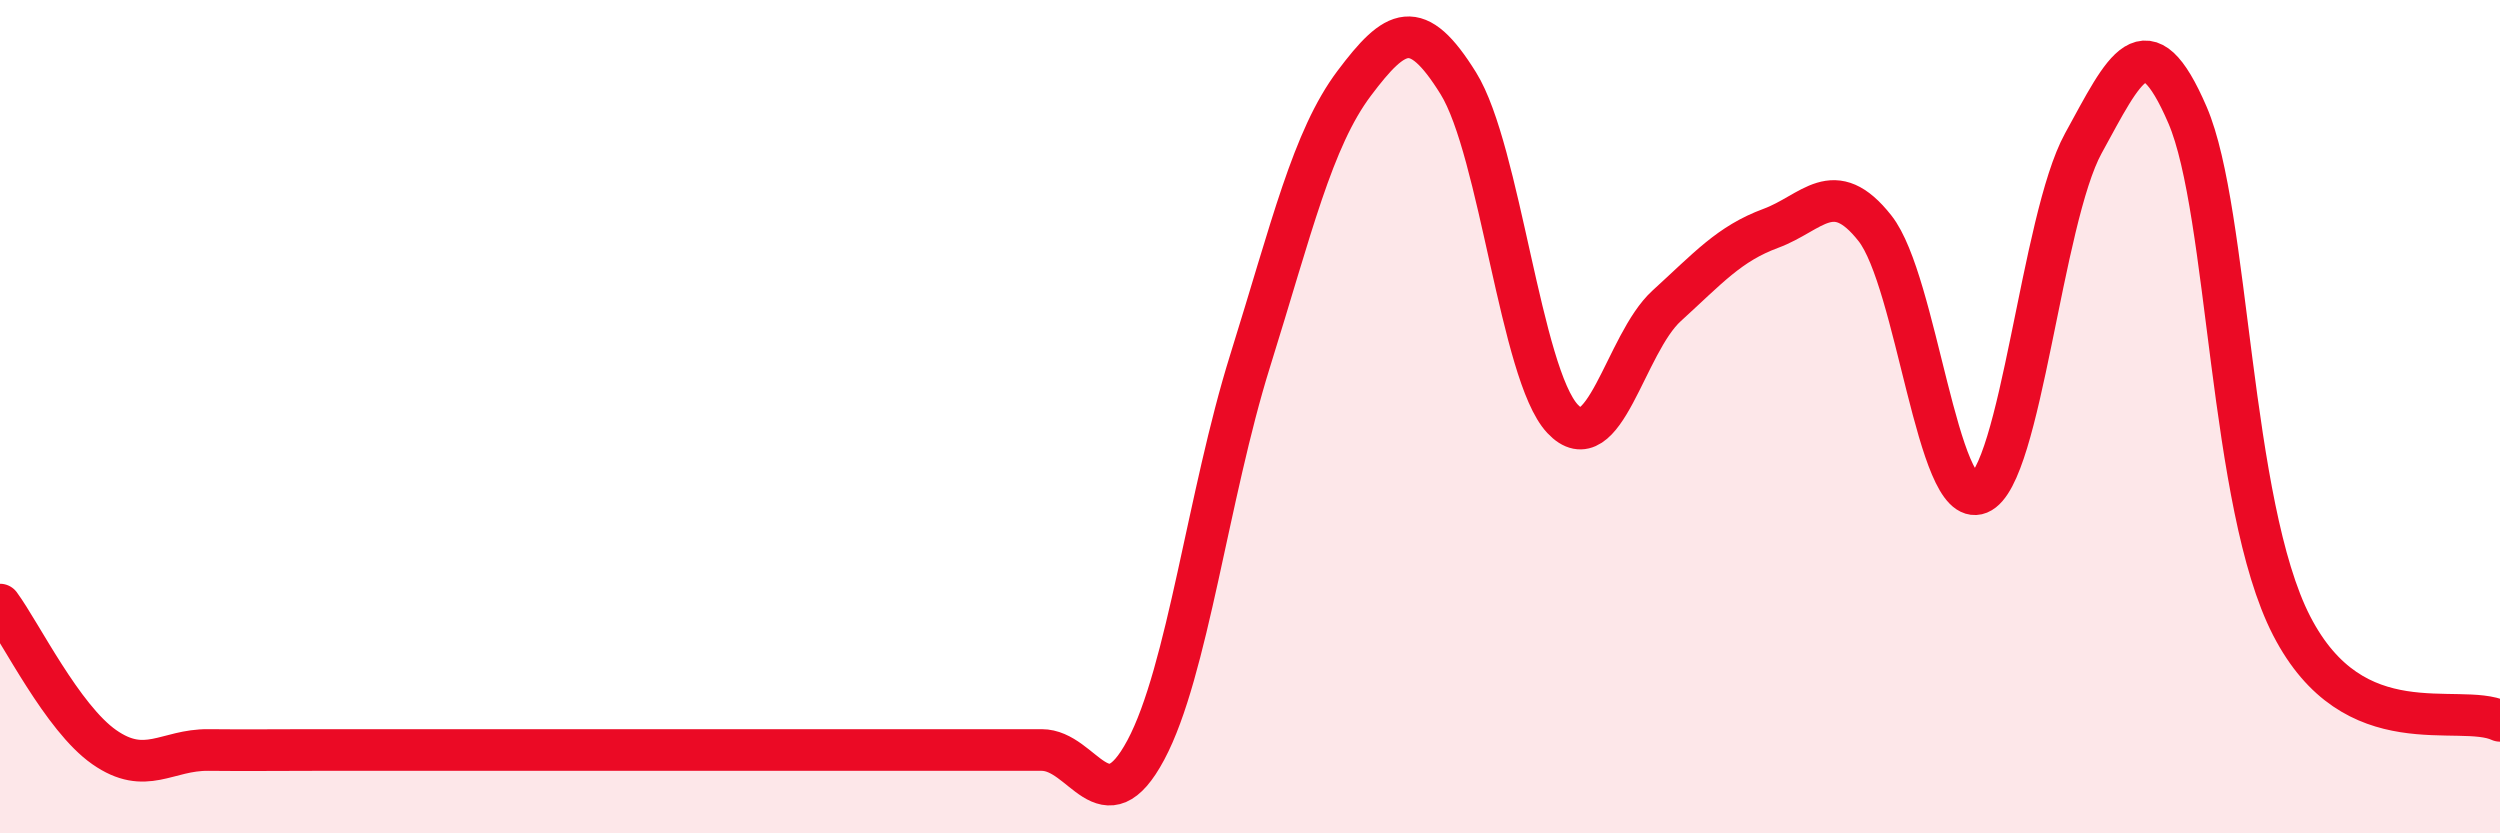 
    <svg width="60" height="20" viewBox="0 0 60 20" xmlns="http://www.w3.org/2000/svg">
      <path
        d="M 0,14.51 C 0.5,15.19 1.5,17.23 2.5,17.93 C 3.5,18.63 4,17.99 5,18 C 6,18.01 6.5,18 7.5,18 C 8.5,18 9,18 10,18 C 11,18 11.5,18 12.5,18 C 13.5,18 14,18 15,18 C 16,18 16.5,18 17.5,18 C 18.5,18 19,18 20,18 C 21,18 21.5,18 22.5,18 C 23.5,18 24,18 25,18 C 26,18 26.5,19.87 27.5,18 C 28.5,16.13 29,11.87 30,8.67 C 31,5.47 31.5,3.33 32.5,2 C 33.5,0.67 34,0.39 35,2 C 36,3.61 36.5,8.98 37.5,10.05 C 38.5,11.12 39,8.25 40,7.34 C 41,6.43 41.5,5.85 42.5,5.48 C 43.5,5.11 44,4.21 45,5.48 C 46,6.75 46.5,12.25 47.5,11.84 C 48.5,11.43 49,5.26 50,3.44 C 51,1.62 51.5,0.44 52.5,2.76 C 53.5,5.08 53.5,12.11 55,15.02 C 56.5,17.93 59,16.84 60,17.3L60 20L0 20Z"
        fill="#EB0A25"
        opacity="0.1"
        stroke-linecap="round"
        stroke-linejoin="round"
      />
      <path
        d="M 0,14.51 C 0.5,15.19 1.5,17.23 2.5,17.93 C 3.5,18.63 4,17.99 5,18 C 6,18.01 6.5,18 7.5,18 C 8.5,18 9,18 10,18 C 11,18 11.5,18 12.5,18 C 13.5,18 14,18 15,18 C 16,18 16.5,18 17.5,18 C 18.5,18 19,18 20,18 C 21,18 21.5,18 22.5,18 C 23.5,18 24,18 25,18 C 26,18 26.5,19.87 27.5,18 C 28.5,16.13 29,11.87 30,8.67 C 31,5.47 31.5,3.33 32.5,2 C 33.5,0.67 34,0.39 35,2 C 36,3.61 36.5,8.98 37.5,10.05 C 38.5,11.12 39,8.25 40,7.34 C 41,6.43 41.5,5.85 42.5,5.48 C 43.5,5.11 44,4.21 45,5.48 C 46,6.75 46.5,12.25 47.5,11.84 C 48.5,11.43 49,5.26 50,3.44 C 51,1.62 51.5,0.44 52.5,2.76 C 53.5,5.08 53.5,12.11 55,15.02 C 56.5,17.93 59,16.84 60,17.3"
        stroke="#EB0A25"
        stroke-width="1"
        fill="none"
        stroke-linecap="round"
        stroke-linejoin="round"
      />
    </svg>
  